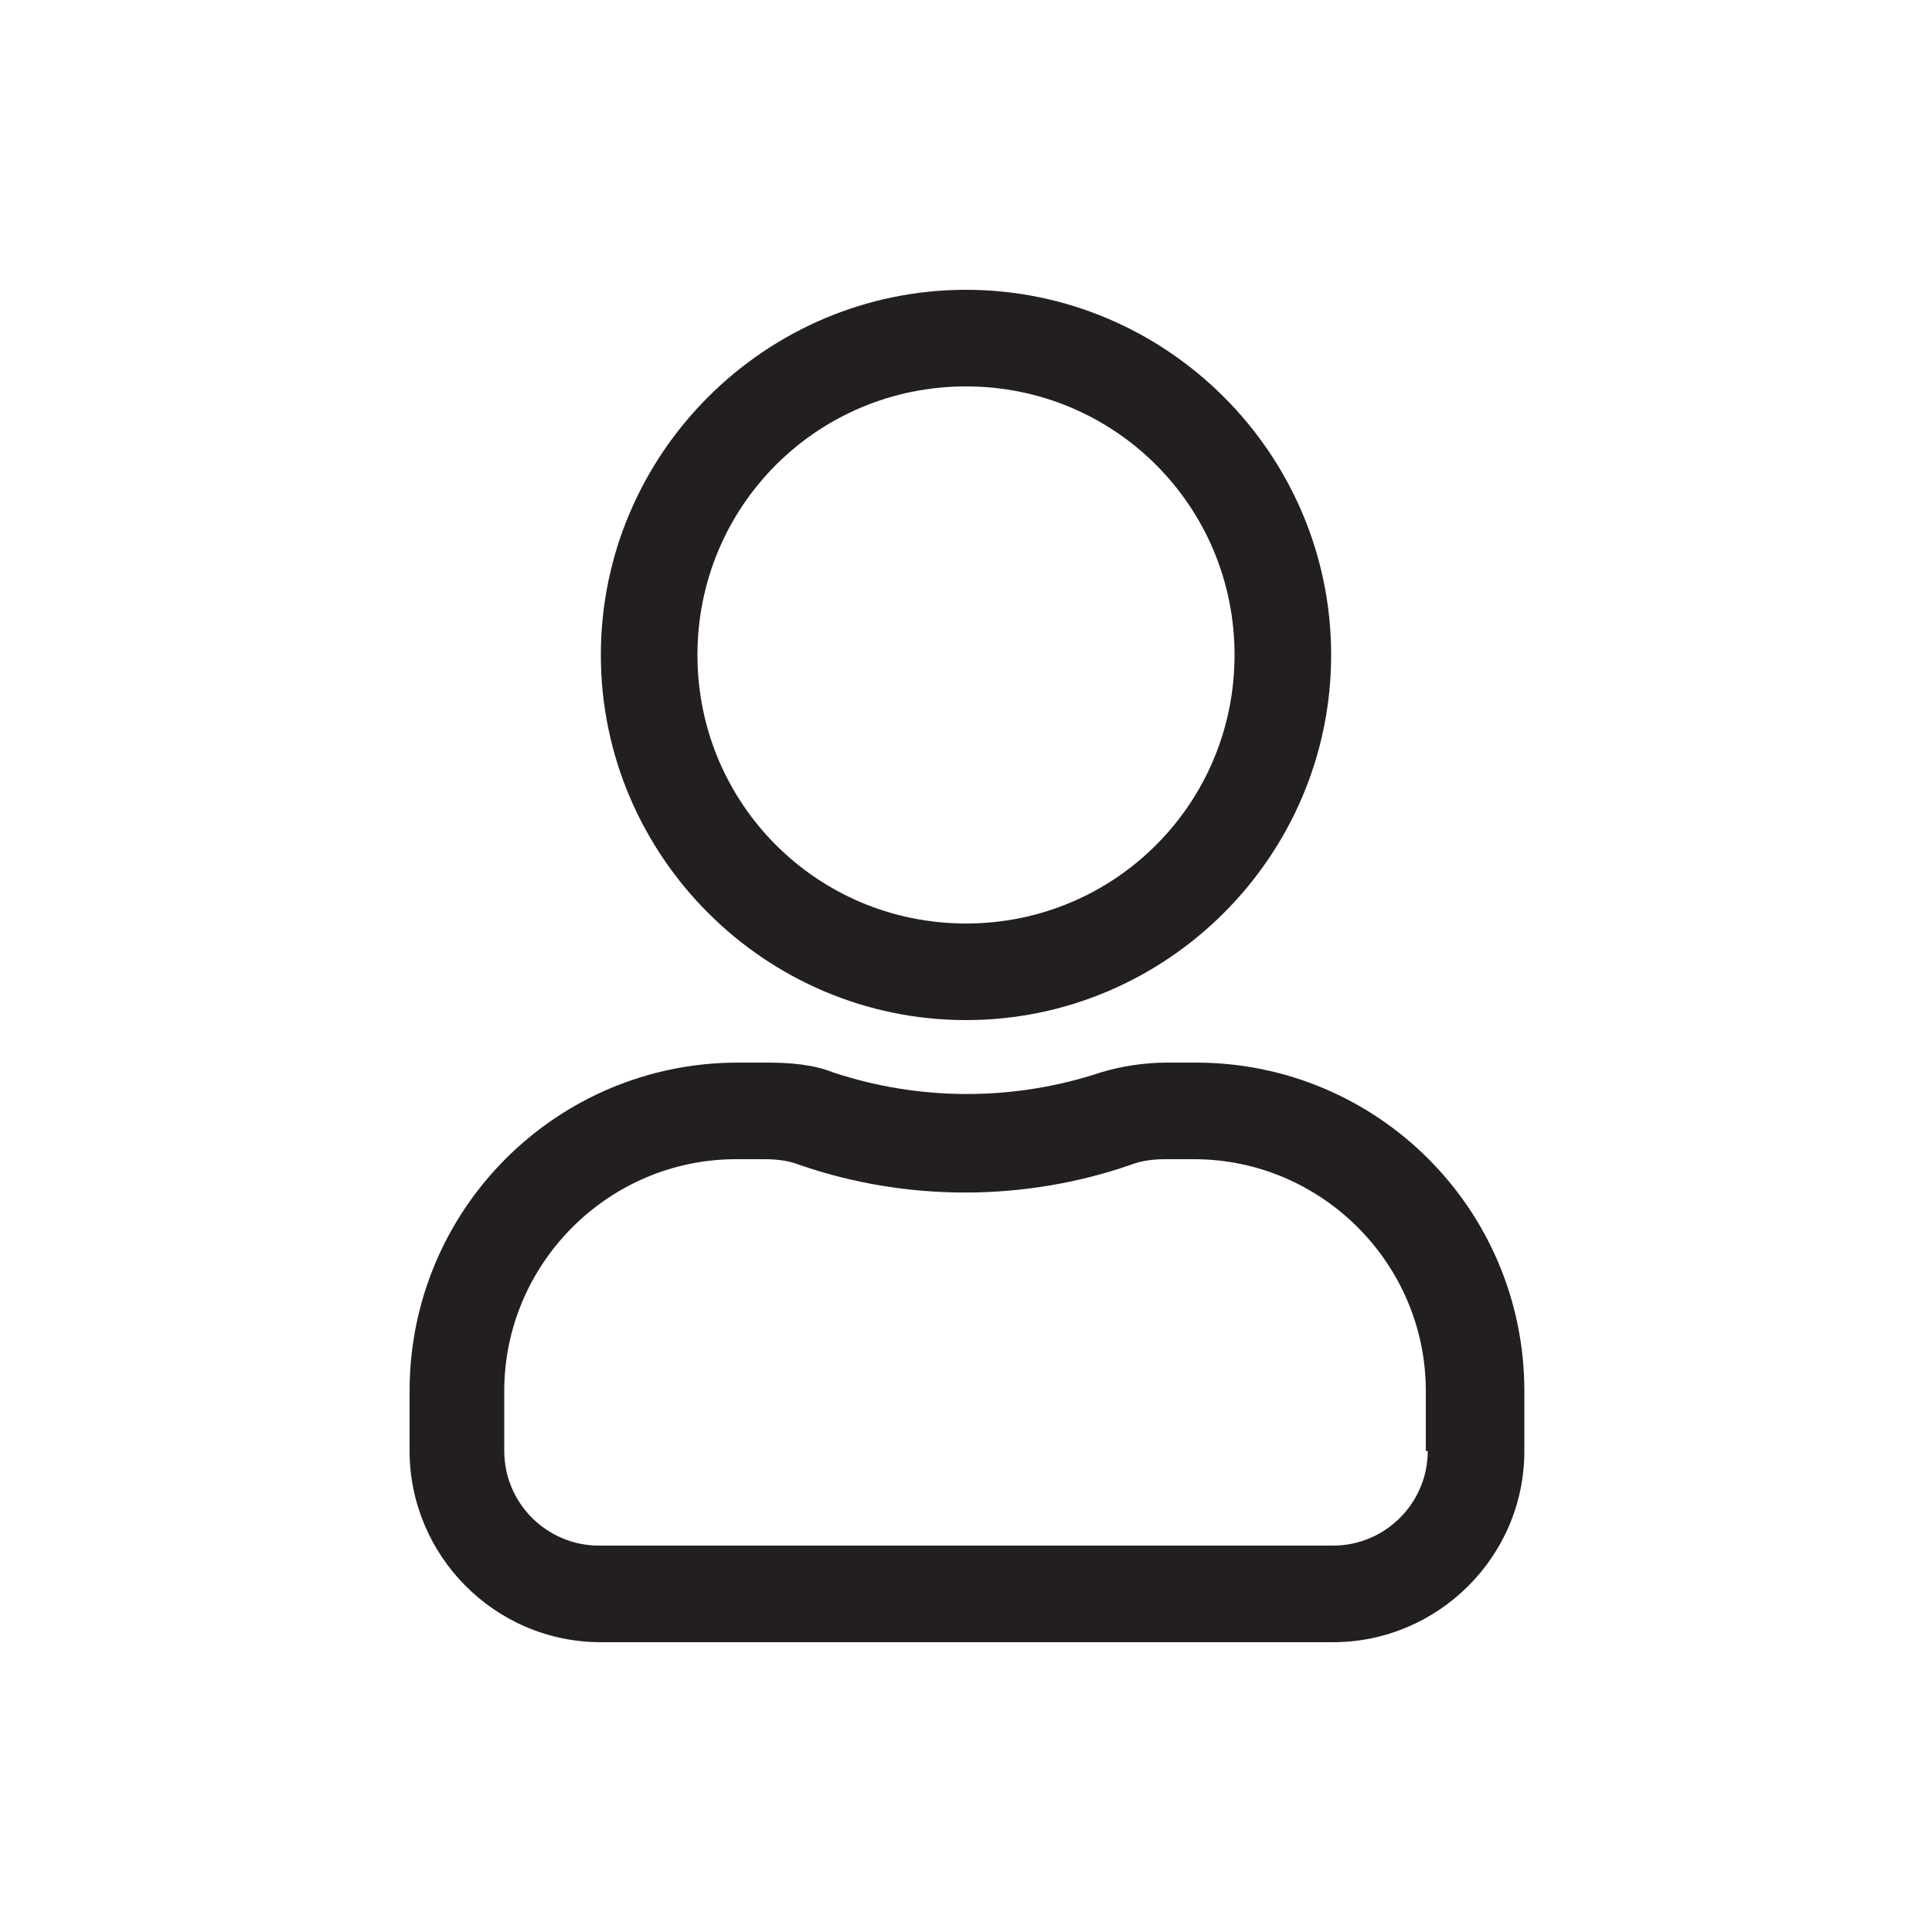 <?xml version="1.0" encoding="utf-8"?>
<!-- Generator: Adobe Illustrator 24.2.3, SVG Export Plug-In . SVG Version: 6.00 Build 0)  -->
<svg version="1.1" id="Layer_9_copy" xmlns="http://www.w3.org/2000/svg" xmlns:xlink="http://www.w3.org/1999/xlink" x="0px"
	 y="0px" viewBox="0 0 100 100" style="enable-background:new 0 0 100 100;" xml:space="preserve">
<style type="text/css">
	.st0{fill:#231F20;}
</style>
<path class="st0" d="M50,52.8c10.4,0,18.9-8.5,18.9-18.9S60.4,15,50,15s-18.9,8.5-18.9,18.9S39.6,52.8,50,52.8L50,52.8z M50,20
	c7.7,0,13.9,6.2,13.9,13.9S57.7,47.8,50,47.8s-13.9-6.2-13.9-13.9S42.3,20,50,20z"/>
<path class="st0" d="M61.9,55h-1.5c-1.2,0-2.4,0.2-3.4,0.5c-4.5,1.5-9.4,1.5-13.9,0c-1-0.4-2.2-0.5-3.4-0.5h-1.5
	c-9.4,0-17,7.6-17,17v3.1c0,5.4,4.4,9.9,9.9,9.9H69c5.4,0,9.9-4.4,9.9-9.9V72C78.9,62.6,71.3,55,61.9,55L61.9,55z M73.9,75.1
	c0,2.7-2.2,4.9-4.9,4.9H31c-2.7,0-4.9-2.2-4.9-4.9V72c0-6.6,5.4-12,12-12h1.5c0.7,0,1.3,0.1,1.8,0.3c5.5,1.9,11.6,1.9,17.1,0
	c0.5-0.2,1.1-0.3,1.8-0.3h1.5c6.6,0,12,5.4,12,12V75.1z"/>
</svg>
